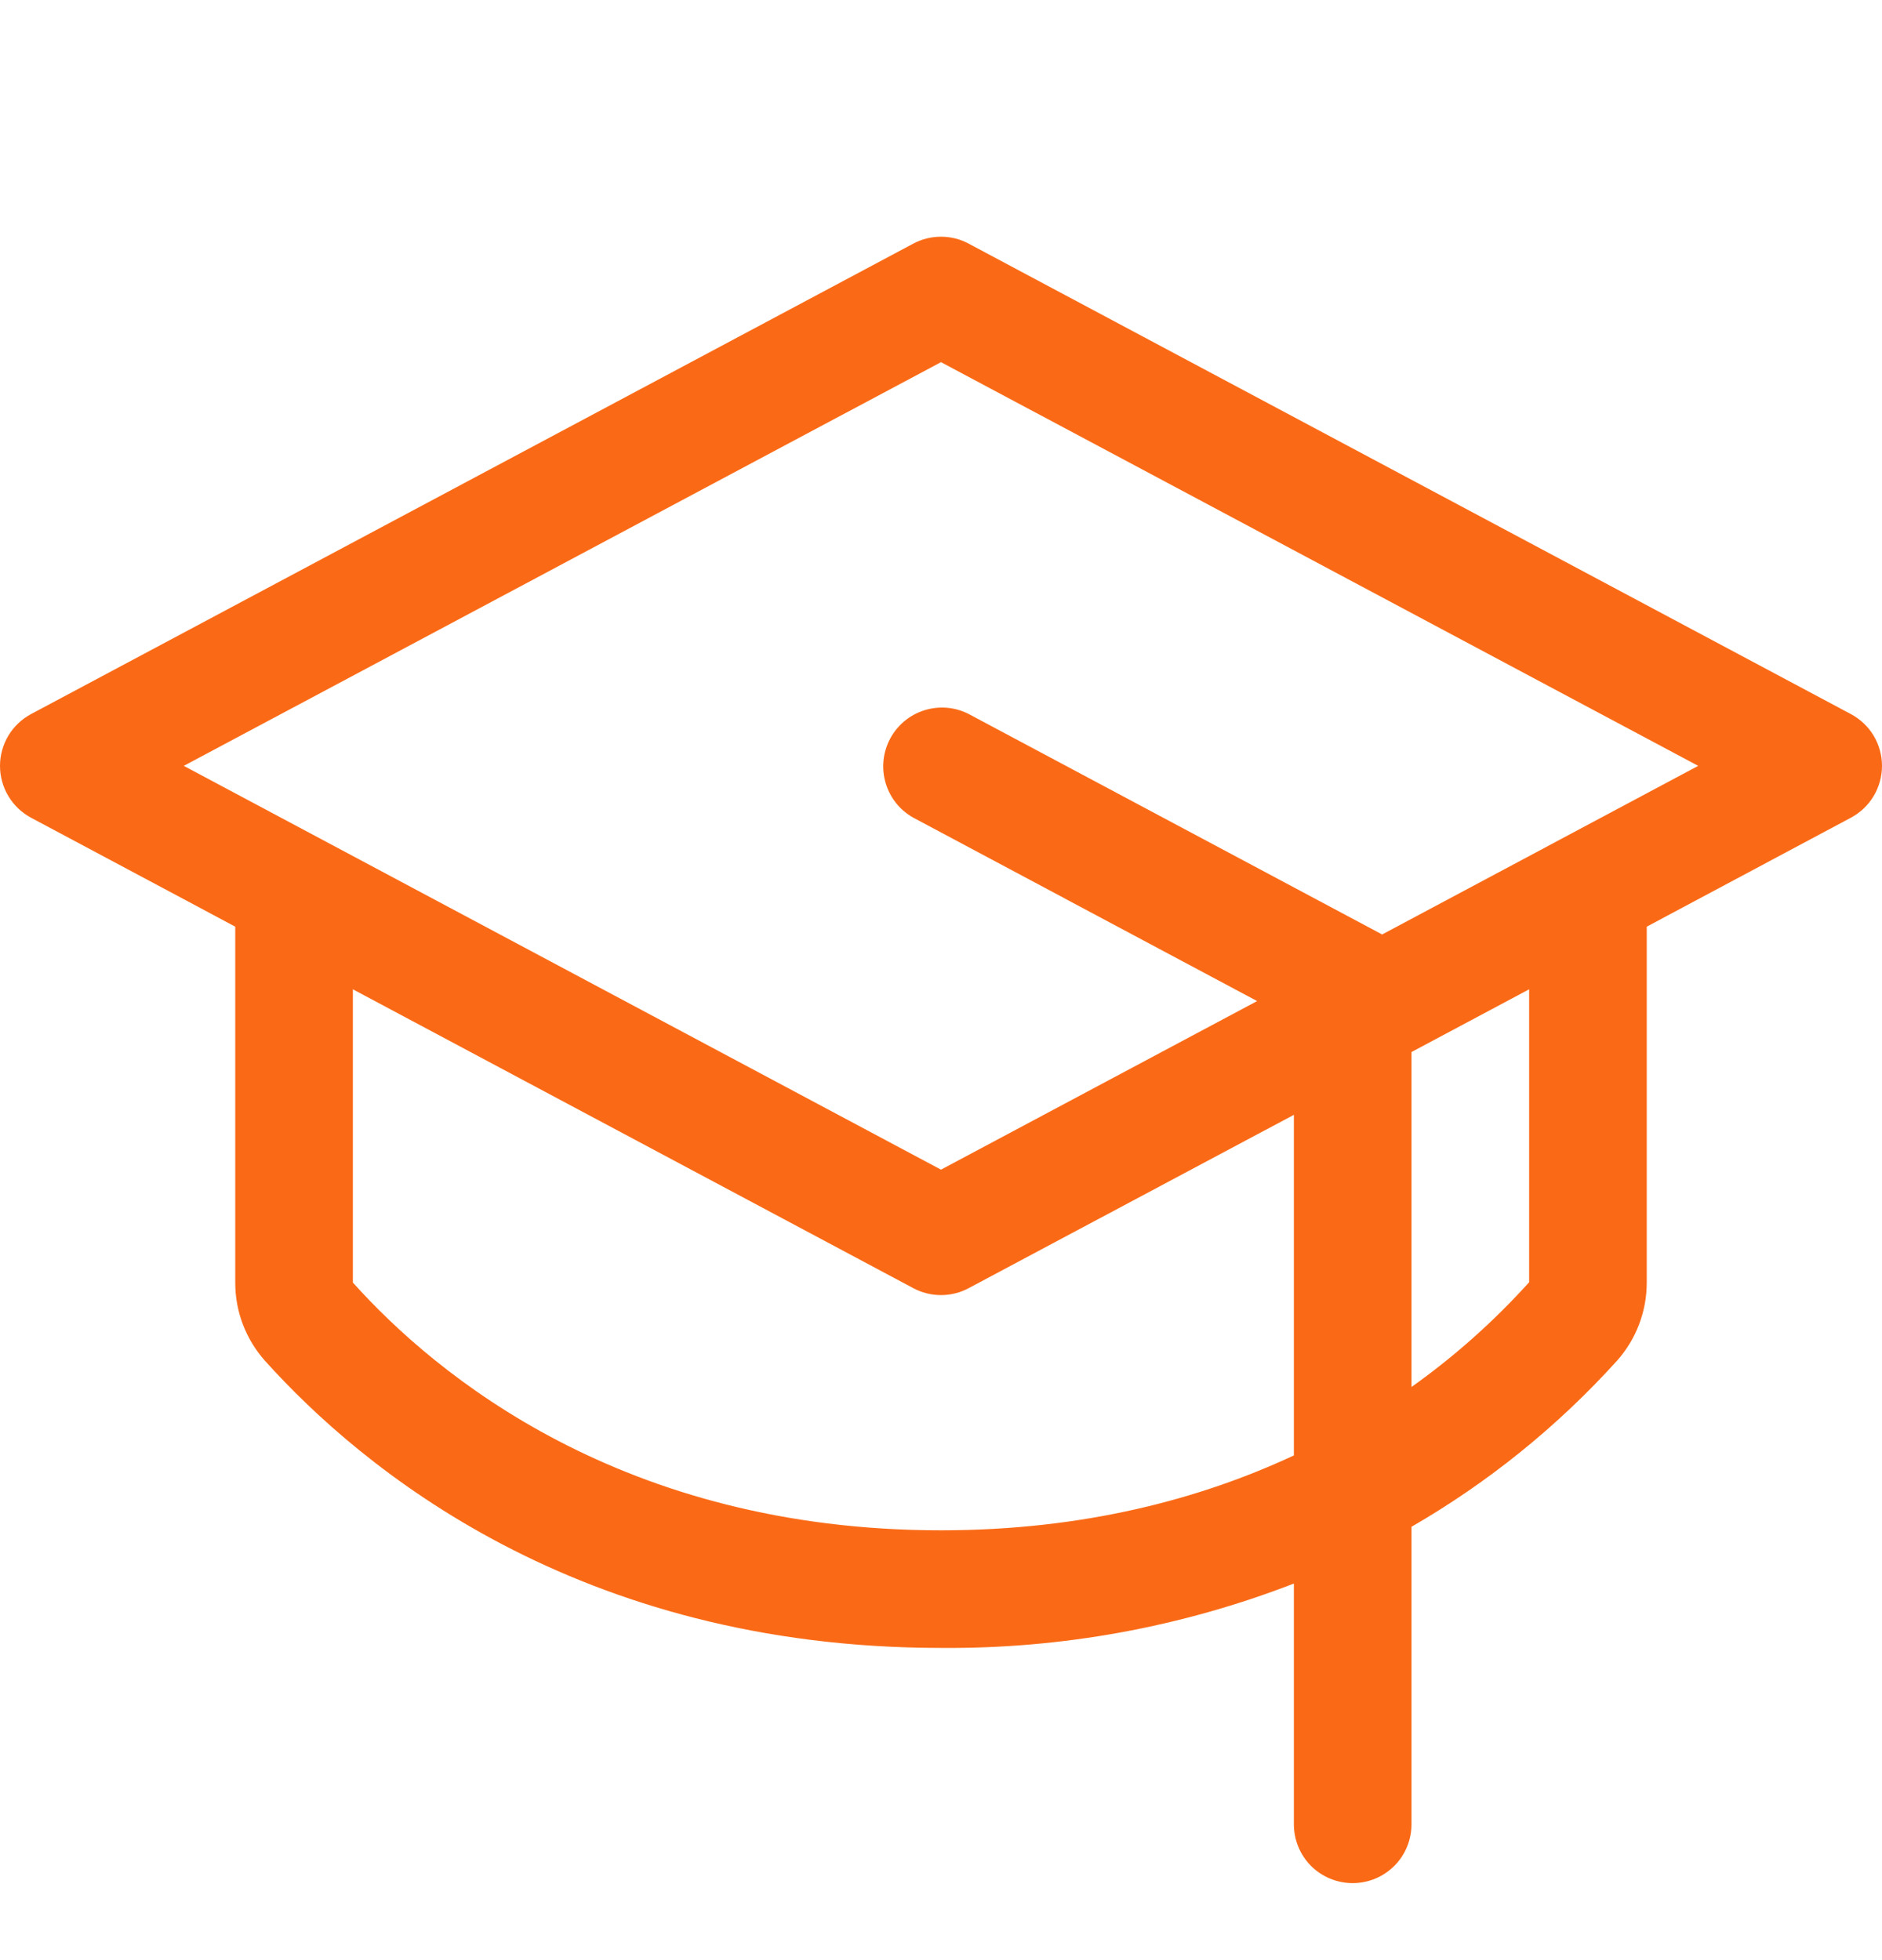 <svg width="24" height="25" viewBox="0 0 24 25" fill="none" xmlns="http://www.w3.org/2000/svg">
<path d="M23.602 9.107L12.352 3.107C12.244 3.049 12.123 3.019 12 3.019C11.877 3.019 11.756 3.049 11.647 3.107L0.397 9.107C0.277 9.171 0.177 9.266 0.107 9.382C0.037 9.499 0 9.632 0 9.768C0 9.904 0.037 10.038 0.107 10.154C0.177 10.271 0.277 10.366 0.397 10.43L3 11.819V16.358C2.999 16.727 3.135 17.082 3.38 17.357C4.609 18.724 7.36 21.018 12 21.018C13.538 21.031 15.065 20.753 16.5 20.197V23.268C16.5 23.467 16.579 23.658 16.719 23.799C16.86 23.939 17.051 24.018 17.25 24.018C17.449 24.018 17.639 23.939 17.78 23.799C17.921 23.658 18 23.467 18 23.268V19.473C18.978 18.908 19.862 18.194 20.619 17.357C20.865 17.082 21 16.727 21 16.358V11.819L23.602 10.43C23.722 10.366 23.823 10.271 23.893 10.154C23.963 10.038 24 9.904 24 9.768C24 9.632 23.963 9.499 23.893 9.382C23.823 9.266 23.722 9.171 23.602 9.107ZM12 19.518C7.943 19.518 5.557 17.537 4.5 16.358V12.618L11.647 16.43C11.756 16.488 11.877 16.518 12 16.518C12.123 16.518 12.244 16.488 12.352 16.43L16.5 14.219V18.563C15.319 19.114 13.83 19.518 12 19.518ZM19.5 16.354C19.05 16.853 18.547 17.301 18 17.69V13.418L19.5 12.618V16.354ZM17.625 11.919L17.604 11.907L12.354 9.107C12.179 9.017 11.976 9 11.788 9.059C11.6 9.118 11.444 9.248 11.351 9.422C11.259 9.596 11.238 9.798 11.294 9.987C11.35 10.176 11.477 10.335 11.649 10.43L16.031 12.768L12 14.918L2.344 9.768L12 4.619L21.656 9.768L17.625 11.919Z" fill="#FA6A16"/>
</svg>
